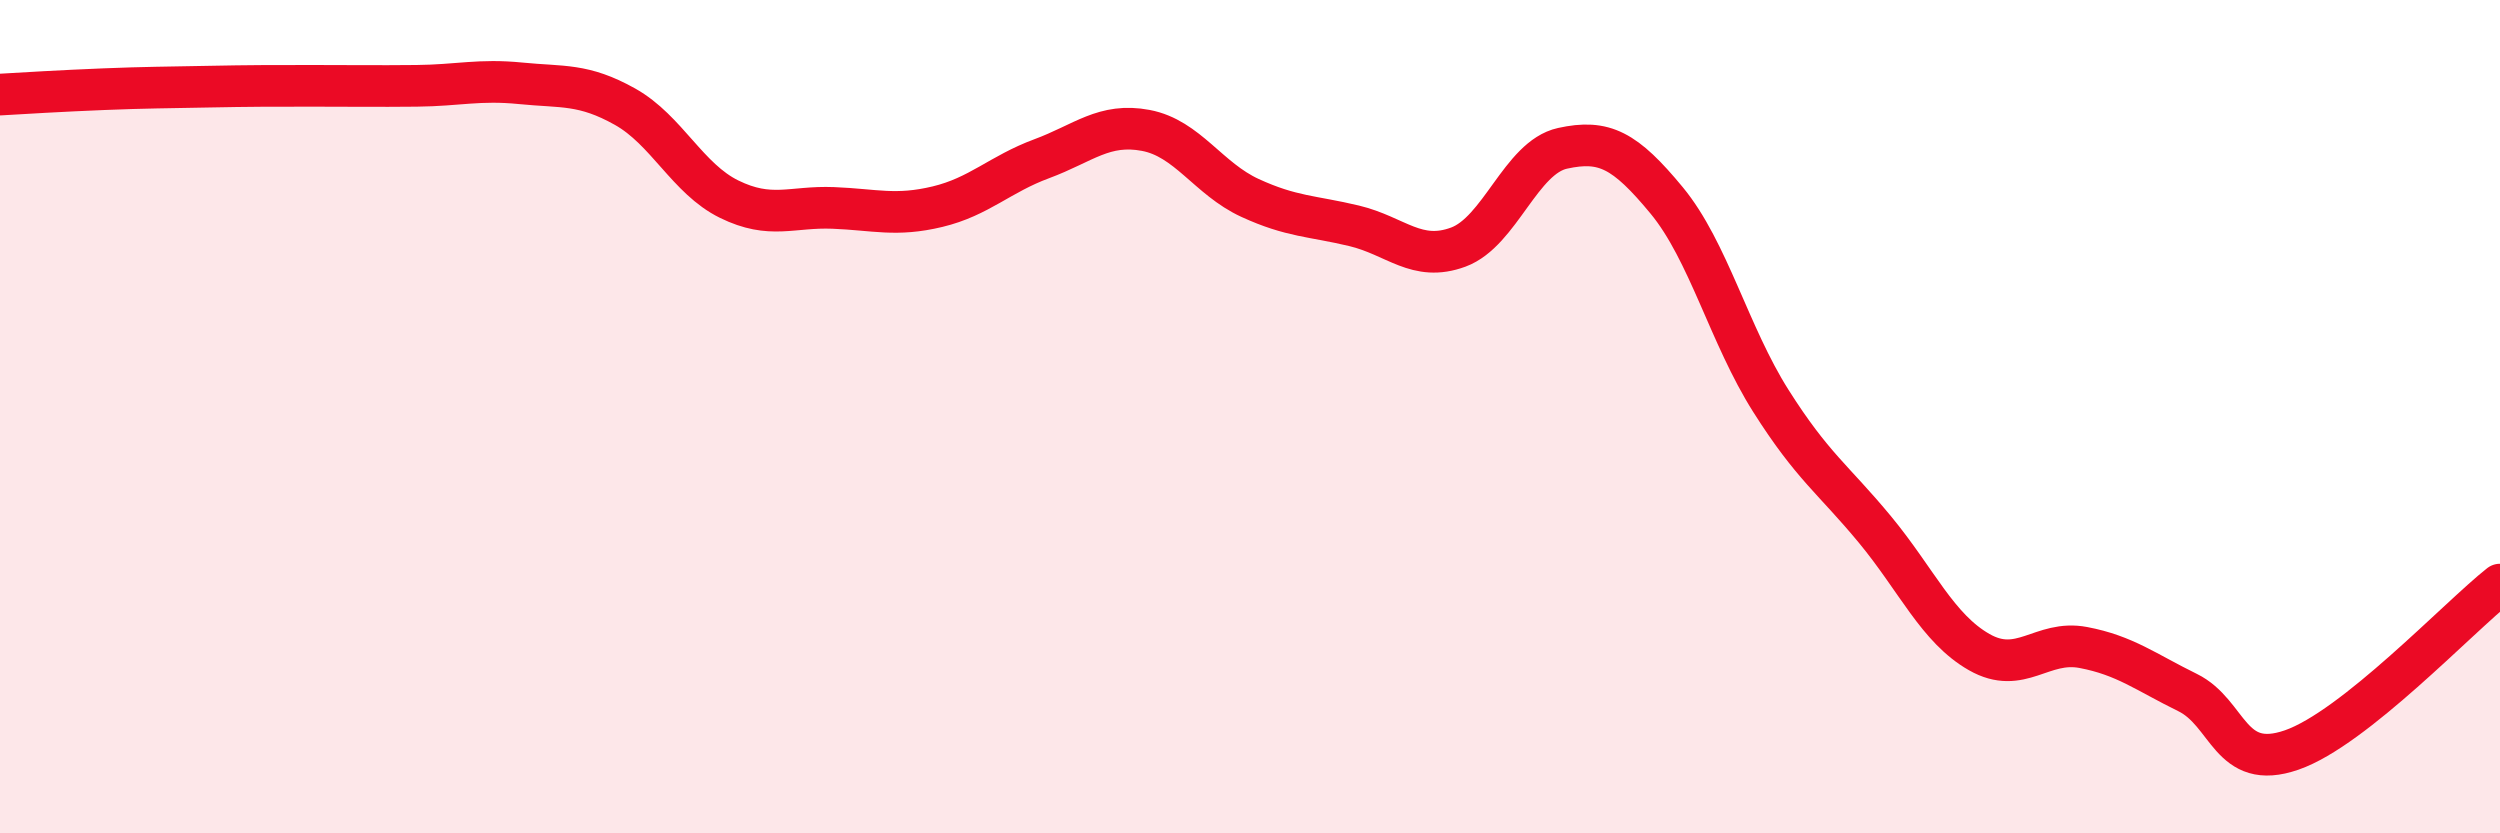 
    <svg width="60" height="20" viewBox="0 0 60 20" xmlns="http://www.w3.org/2000/svg">
      <path
        d="M 0,2.27 C 0.5,2.24 1.5,2.18 2.5,2.14 C 3.5,2.1 4,2.1 5,2.08 C 6,2.06 6.5,2.06 7.5,2.06 C 8.5,2.06 9,2.07 10,2.06 C 11,2.05 11.5,1.9 12.5,2 C 13.5,2.1 14,2 15,2.56 C 16,3.12 16.5,4.29 17.5,4.78 C 18.5,5.27 19,4.95 20,4.99 C 21,5.03 21.5,5.2 22.5,4.96 C 23.5,4.72 24,4.18 25,3.81 C 26,3.44 26.5,2.94 27.5,3.13 C 28.5,3.32 29,4.29 30,4.75 C 31,5.21 31.5,5.18 32.5,5.42 C 33.5,5.66 34,6.3 35,5.93 C 36,5.56 36.5,3.78 37.5,3.56 C 38.5,3.34 39,3.6 40,4.81 C 41,6.02 41.5,8.04 42.5,9.62 C 43.5,11.2 44,11.5 45,12.71 C 46,13.92 46.5,15.08 47.5,15.65 C 48.5,16.22 49,15.35 50,15.54 C 51,15.73 51.5,16.13 52.5,16.62 C 53.5,17.11 53.5,18.52 55,18 C 56.5,17.48 59,14.82 60,14.03L60 20L0 20Z"
        fill="#EB0A25"
        opacity="0.1"
        stroke-linecap="round"
        stroke-linejoin="round"
      />
      <path
        d="M 0,2.27 C 0.5,2.24 1.5,2.18 2.5,2.14 C 3.5,2.1 4,2.1 5,2.08 C 6,2.06 6.5,2.06 7.5,2.06 C 8.5,2.06 9,2.07 10,2.06 C 11,2.05 11.5,1.9 12.5,2 C 13.5,2.1 14,2 15,2.56 C 16,3.12 16.5,4.29 17.5,4.78 C 18.5,5.27 19,4.95 20,4.99 C 21,5.03 21.5,5.2 22.5,4.96 C 23.5,4.72 24,4.18 25,3.81 C 26,3.44 26.5,2.94 27.5,3.13 C 28.5,3.32 29,4.29 30,4.75 C 31,5.21 31.5,5.18 32.5,5.42 C 33.5,5.66 34,6.3 35,5.93 C 36,5.56 36.5,3.78 37.5,3.56 C 38.5,3.34 39,3.6 40,4.81 C 41,6.02 41.5,8.04 42.5,9.62 C 43.5,11.2 44,11.5 45,12.71 C 46,13.92 46.5,15.08 47.5,15.65 C 48.5,16.22 49,15.35 50,15.54 C 51,15.73 51.5,16.13 52.5,16.62 C 53.5,17.11 53.5,18.52 55,18 C 56.5,17.48 59,14.82 60,14.03"
        stroke="#EB0A25"
        stroke-width="1"
        fill="none"
        stroke-linecap="round"
        stroke-linejoin="round"
      />
    </svg>
  